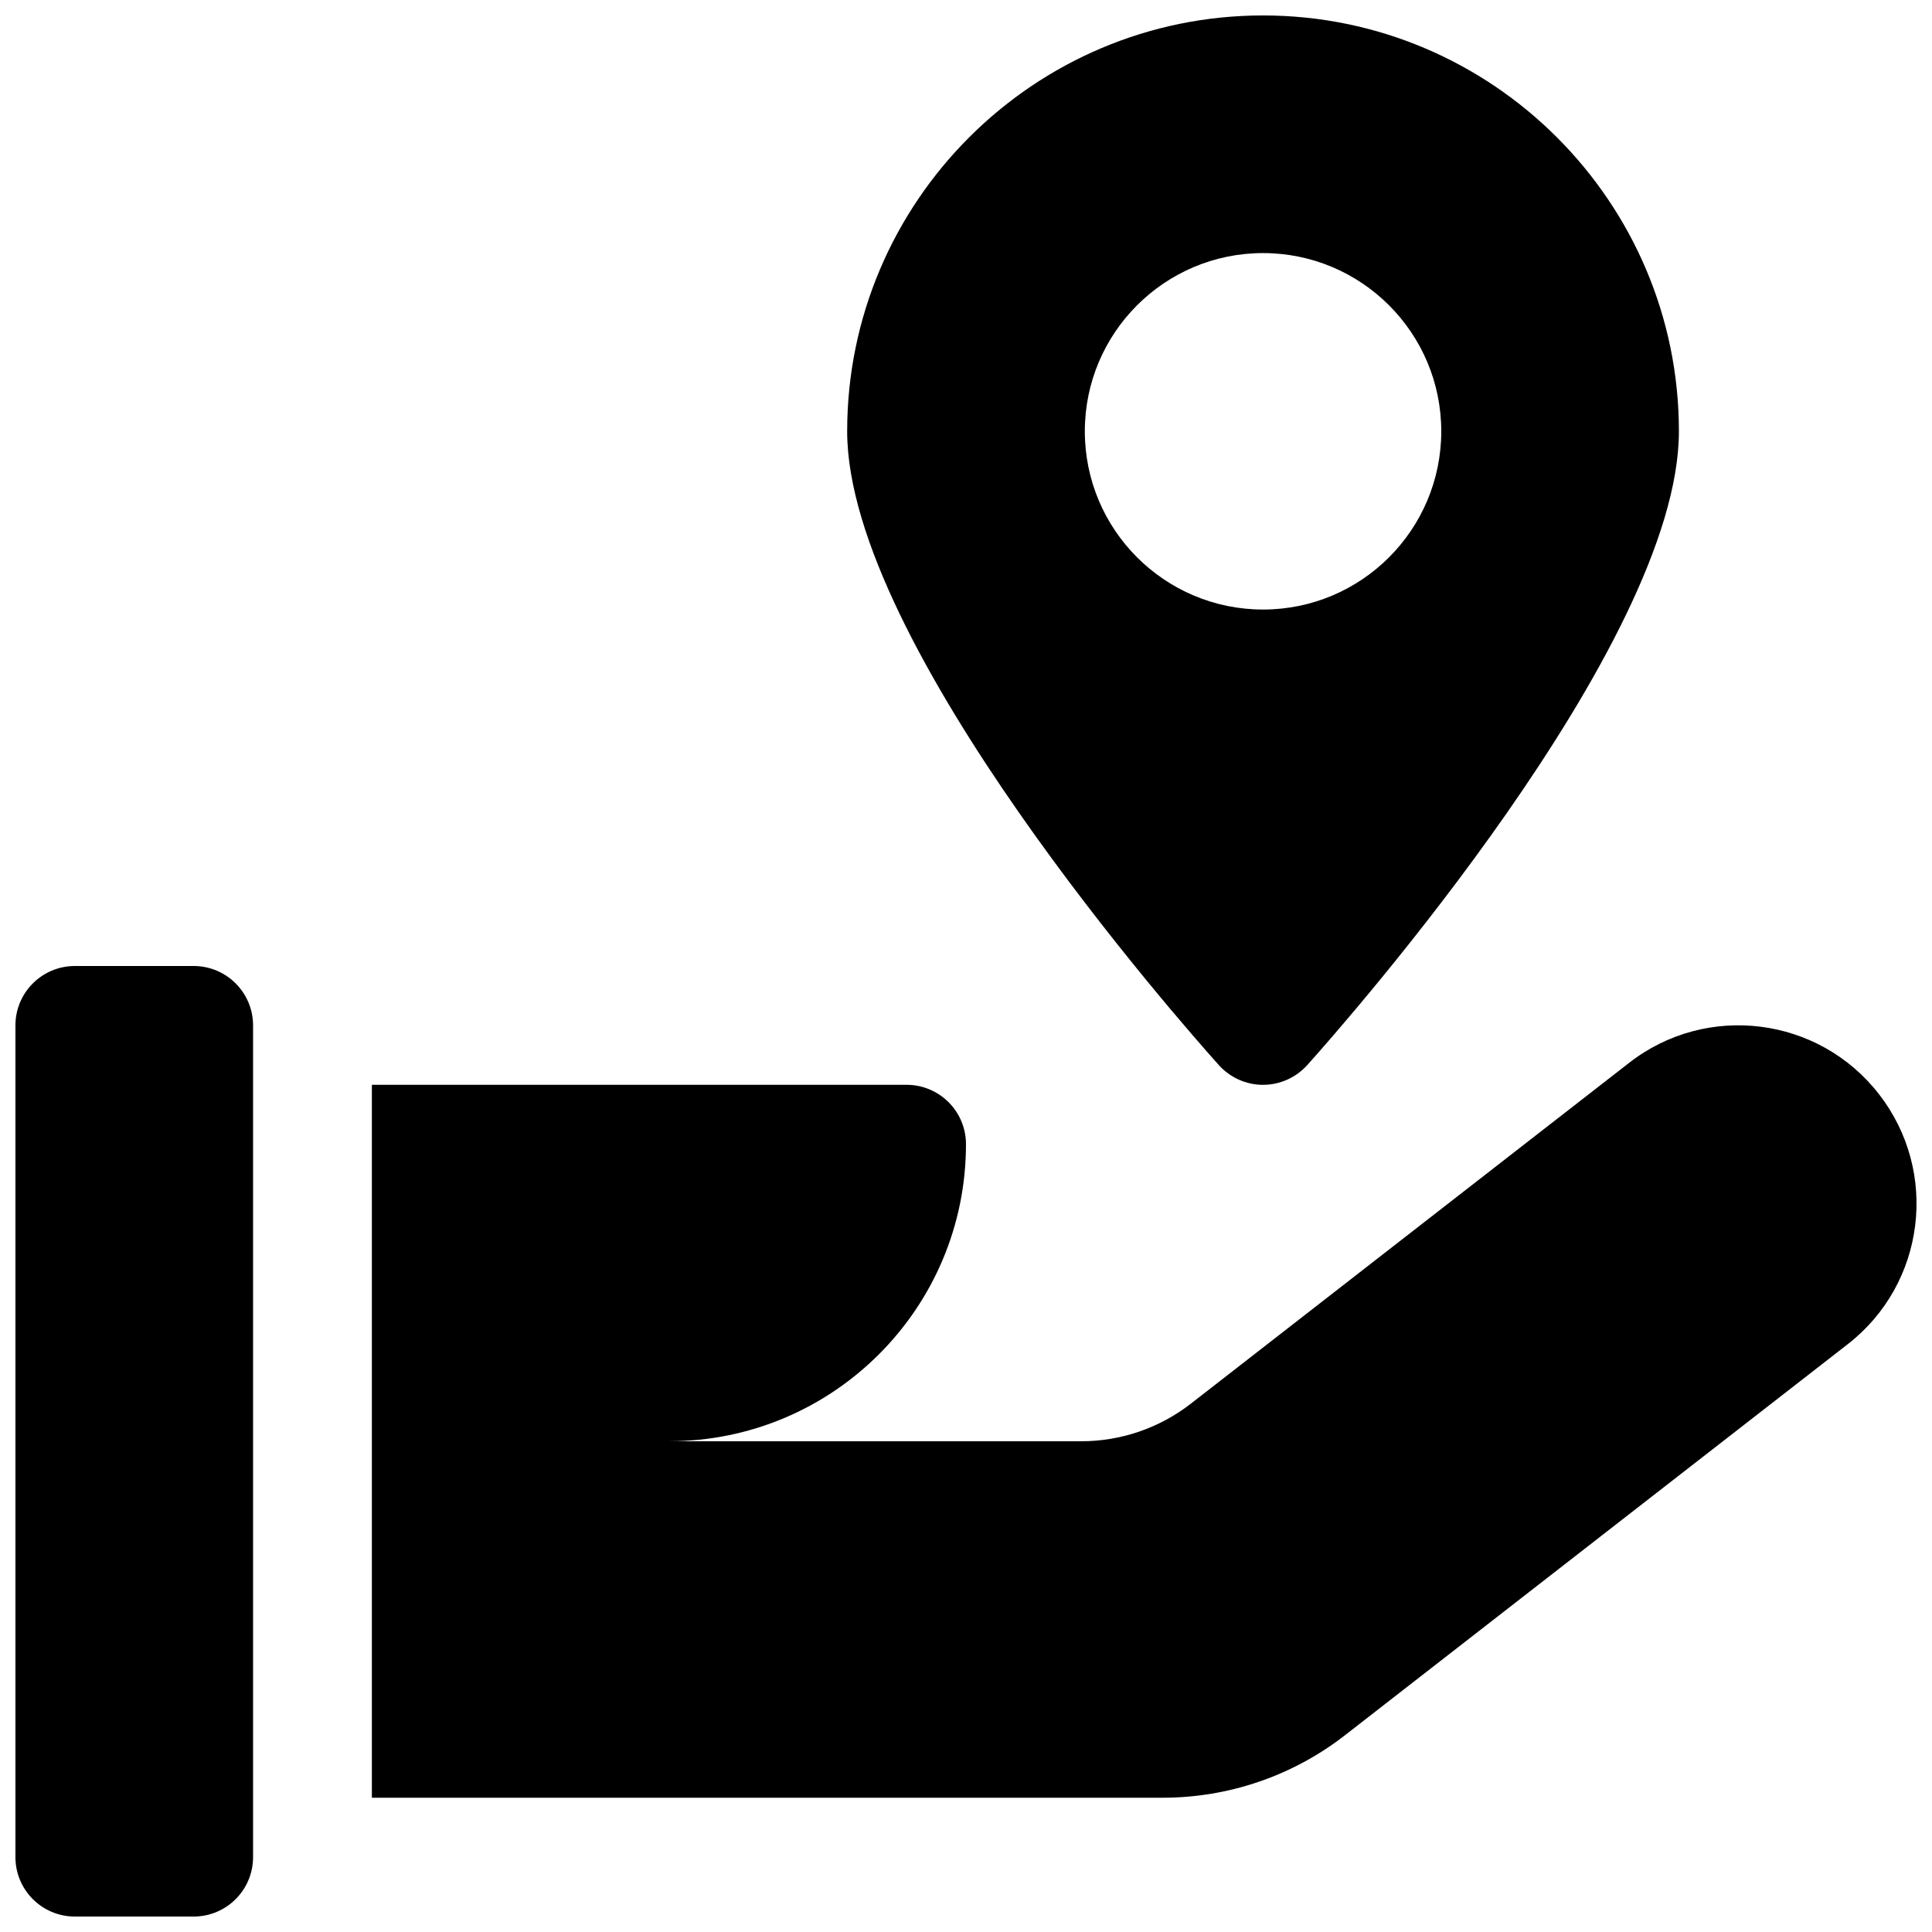 <?xml version="1.0" encoding="UTF-8"?>
<!-- Uploaded to: SVG Repo, www.svgrepo.com, Generator: SVG Repo Mixer Tools -->
<svg width="800px" height="800px" version="1.1" viewBox="144 144 512 512" xmlns="http://www.w3.org/2000/svg">
 <defs>
  <clipPath id="c">
   <path d="m148.09 400h63.906v251.9h-63.906z"/>
  </clipPath>
  <clipPath id="b">
   <path d="m242 415h409.9v206h-409.9z"/>
  </clipPath>
  <clipPath id="a">
   <path d="m368 148.09h221v283.91h-221z"/>
  </clipPath>
 </defs>
 <g>
  <g clip-path="url(#c)">
   <path d="m195.32 400h-31.488c-8.688 0-15.742 7.051-15.742 15.742v220.42c0 8.691 7.055 15.742 15.742 15.742h31.488c8.691 0 15.746-7.051 15.746-15.742v-220.42c0-8.691-7.055-15.742-15.746-15.742z"/>
  </g>
  <g clip-path="url(#b)">
   <path d="m641.95 433.97c-15.996-20.625-45.723-24.309-66.25-8.281l-116.13 90.309c-8.312 6.457-18.516 9.949-29 9.949h-109.3c43.484 0 78.723-35.234 78.723-78.719 0-8.691-7.055-15.742-15.746-15.742h-141.7v188.93h209.59c17.508 0 34.512-5.824 48.336-16.594l133.2-103.6c20.59-15.996 24.273-45.66 8.277-66.254z"/>
  </g>
  <g clip-path="url(#a)">
   <path d="m478.72 431.49c4.473 0 8.723-1.922 11.715-5.227 10.074-11.242 98.492-111.41 98.492-167.96 0-60.77-49.434-110.21-110.21-110.21s-110.21 49.438-110.21 110.21c0 56.551 88.418 156.71 98.496 167.96 2.988 3.309 7.238 5.231 11.711 5.231zm-47.23-173.19c0-26.07 21.16-47.23 47.23-47.23s47.23 21.16 47.23 47.23c0 26.074-21.16 47.234-47.23 47.234s-47.23-21.16-47.23-47.234z"/>
  </g>
 </g>
</svg>